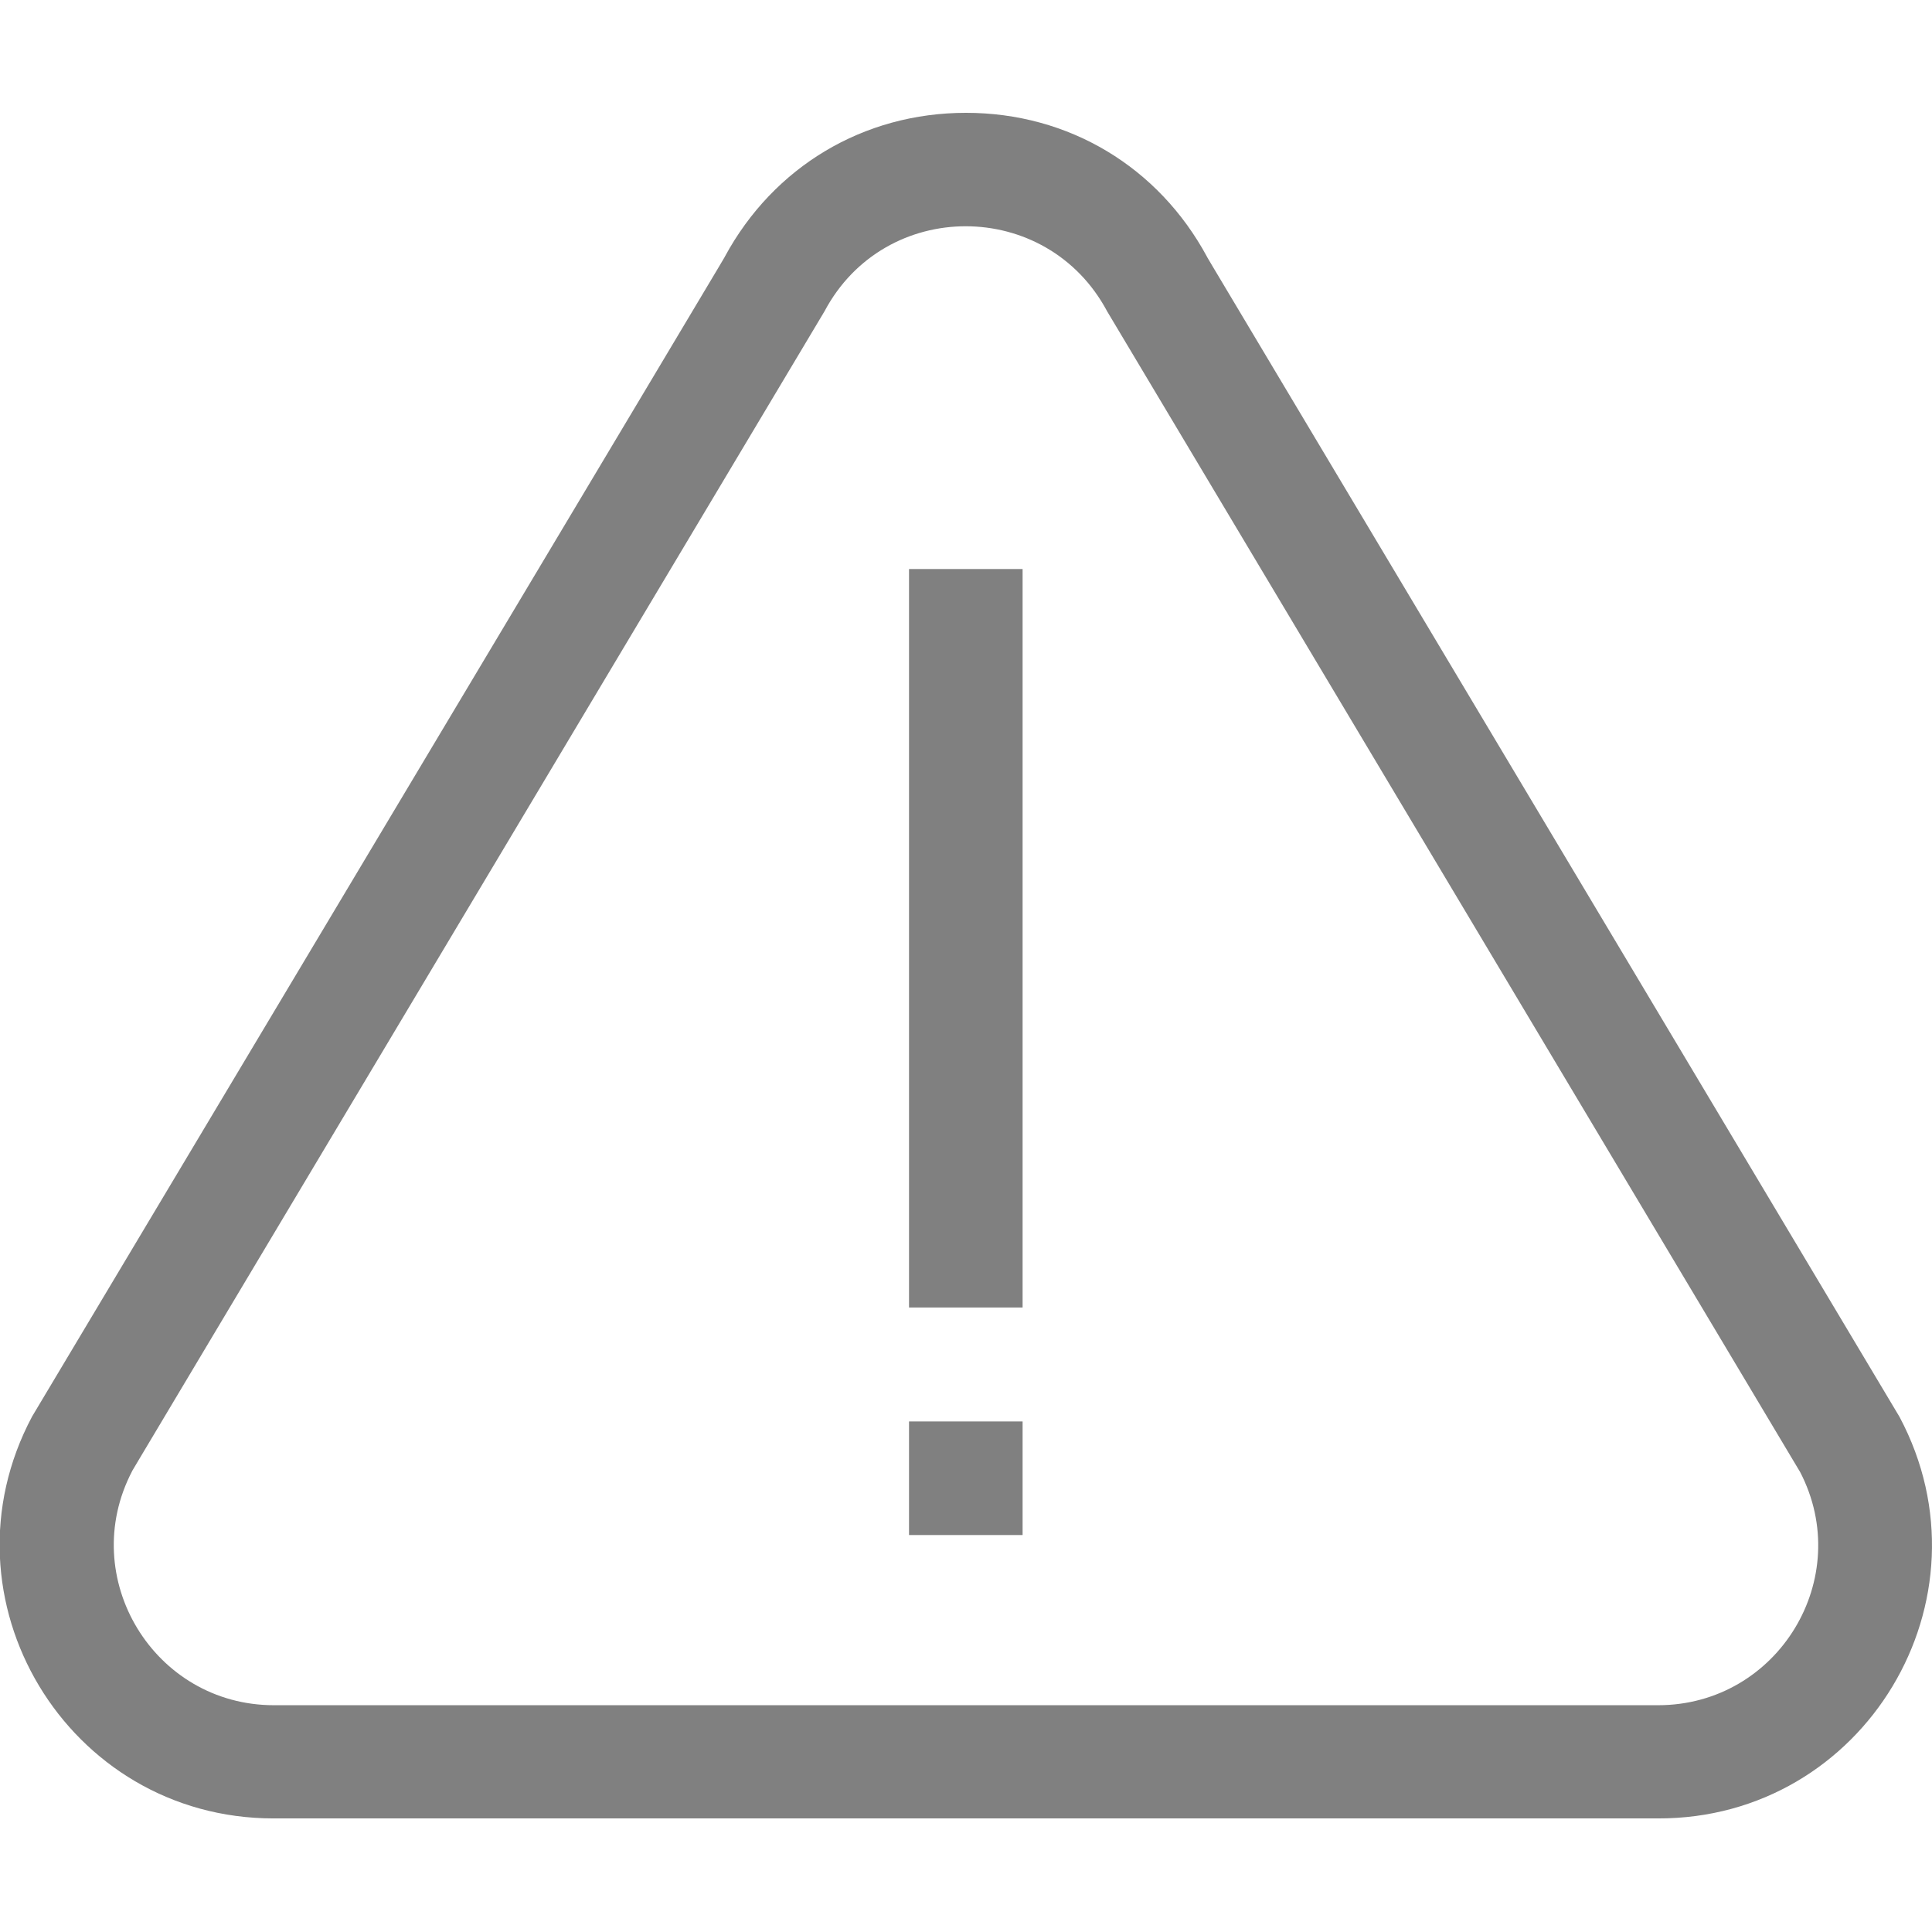 <?xml version="1.0" encoding="utf-8"?>
<!-- Generator: Adobe Illustrator 24.0.3, SVG Export Plug-In . SVG Version: 6.00 Build 0)  -->
<svg version="1.1" id="Layer_1" xmlns="http://www.w3.org/2000/svg" xmlns:xlink="http://www.w3.org/1999/xlink" x="0px" y="0px"
	 viewBox="0 0 512 512" style="enable-background:new 0 0 512 512;" xml:space="preserve">
<style type="text/css">
	.st0{fill:#808080;}
</style>
<g>
	<path class="st0" d="M503.4,375.5C311.1,53.4,320.2,68.7,319.9,68.1C307,44.2,283.2,29.9,256,29.9s-51,14.3-63.9,38.1
		c-0.3,0.6,9.2-15.3-183.6,307.4c-25.7,48.3,9.3,106.5,64,106.5h366.8C494.1,482.1,529.1,423.8,503.4,375.5z M439.4,451.9H72.6
		c-31.8,0-52.3-33.8-37.6-62c0.3-0.6-9.1,15.2,183.5-307.4c16-30.1,58.9-30,74.9,0C485.8,404.7,476.6,389.4,477,390
		C491.7,418.2,471.2,451.9,439.4,451.9L439.4,451.9z"/>
	<path class="st0" d="M240.9,150.8h30.1v195.7h-30.1V150.8z"/>
	<path class="st0" d="M240.9,376.7h30.1v30.1h-30.1V376.7z"/>
</g>
</svg>
